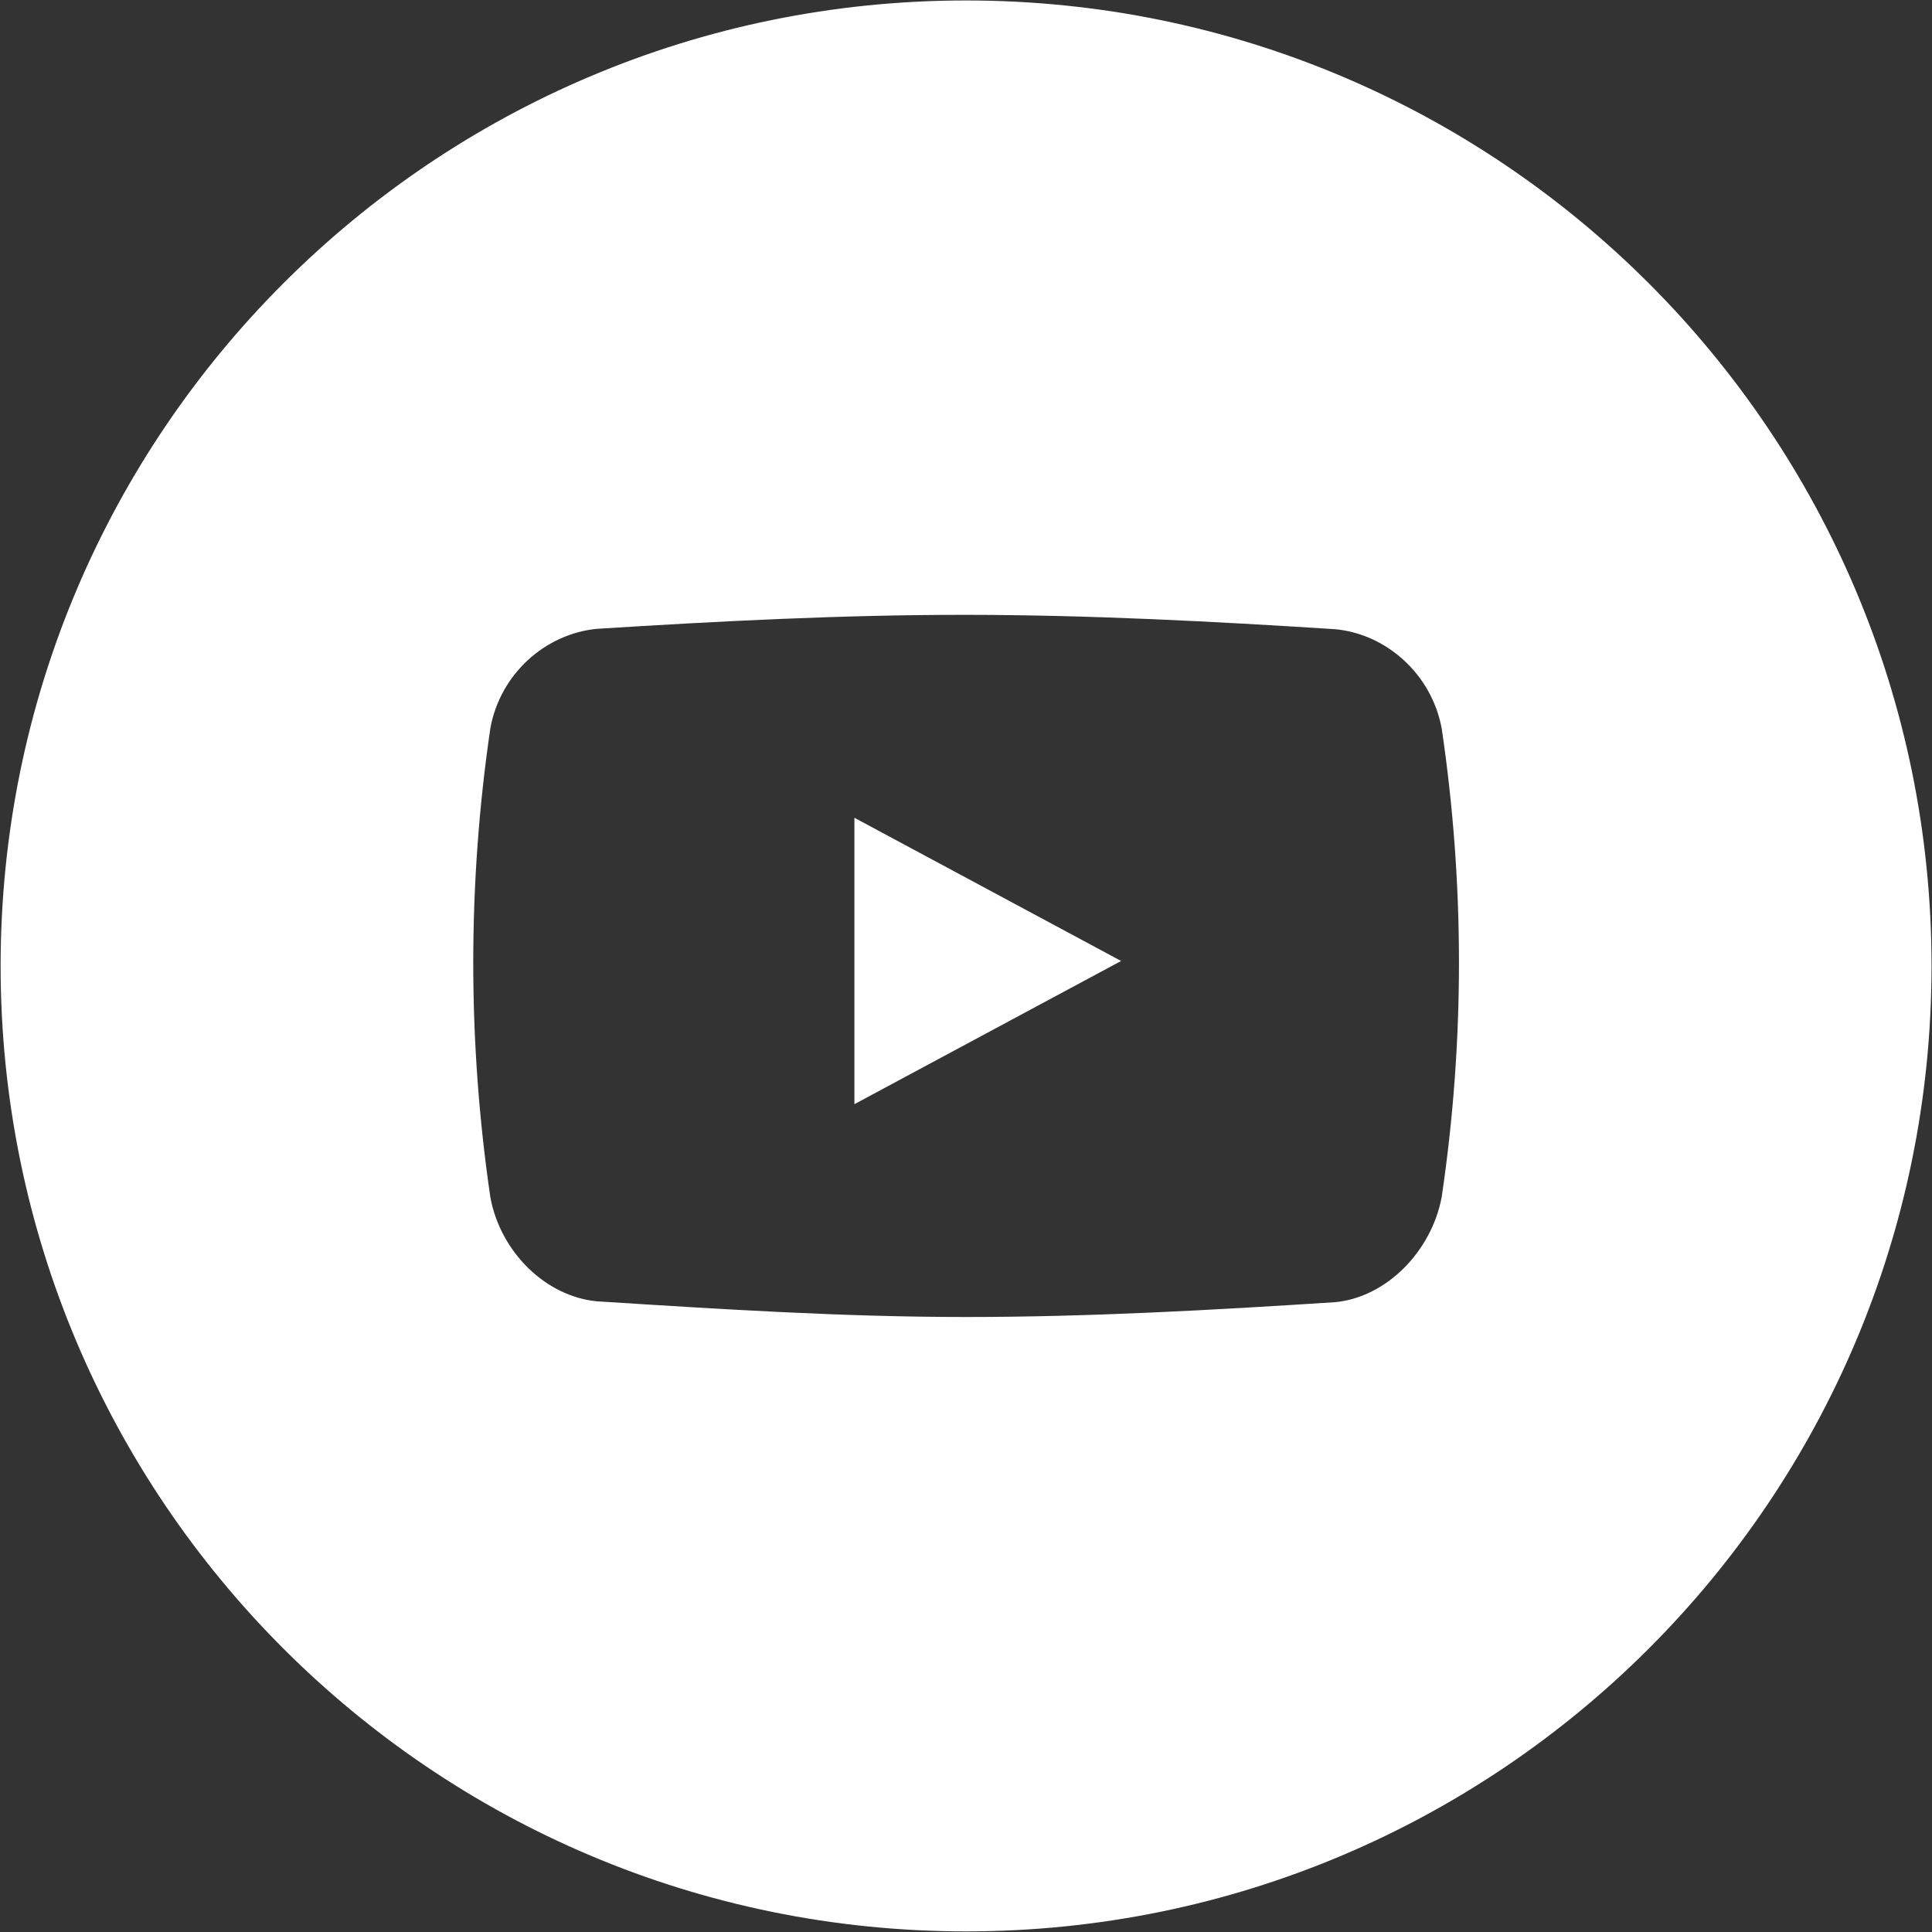 <?xml version="1.0" encoding="UTF-8"?> <svg xmlns="http://www.w3.org/2000/svg" width="25" height="25" viewBox="0 0 25 25" fill="none"><rect x="0" y="0" width="25" height="25" fill="#333333" stroke="none"/> <g clip-path="url(#clip0_245_76)"> <path d="M12.501 0.006C19.401 0.006 24.994 5.6 24.994 12.499C24.994 19.399 19.401 24.992 12.501 24.992C5.602 24.992 0.008 19.399 0.008 12.499C0.008 5.6 5.602 0.006 12.501 0.006ZM18.655 9.423C18.524 8.726 17.945 8.206 17.279 8.142C15.688 8.04 14.091 7.957 12.498 7.956C10.905 7.955 9.315 8.037 7.724 8.137C7.055 8.202 6.476 8.719 6.346 9.418C6.198 10.425 6.124 11.441 6.124 12.457C6.124 13.474 6.198 14.49 6.346 15.497C6.476 16.196 7.055 16.775 7.724 16.839C9.315 16.94 10.905 17.042 12.498 17.042C14.091 17.042 15.689 16.953 17.279 16.85C17.945 16.785 18.524 16.188 18.655 15.492C18.804 14.487 18.879 13.472 18.879 12.457C18.879 11.441 18.804 10.427 18.655 9.422V9.423ZM11.056 14.288V10.582L14.507 12.435L11.056 14.288Z" fill="white"></path> </g> <defs> <clipPath id="clip0_245_76"> <rect width="25" height="25" fill="white"></rect> </clipPath> </defs> </svg> 